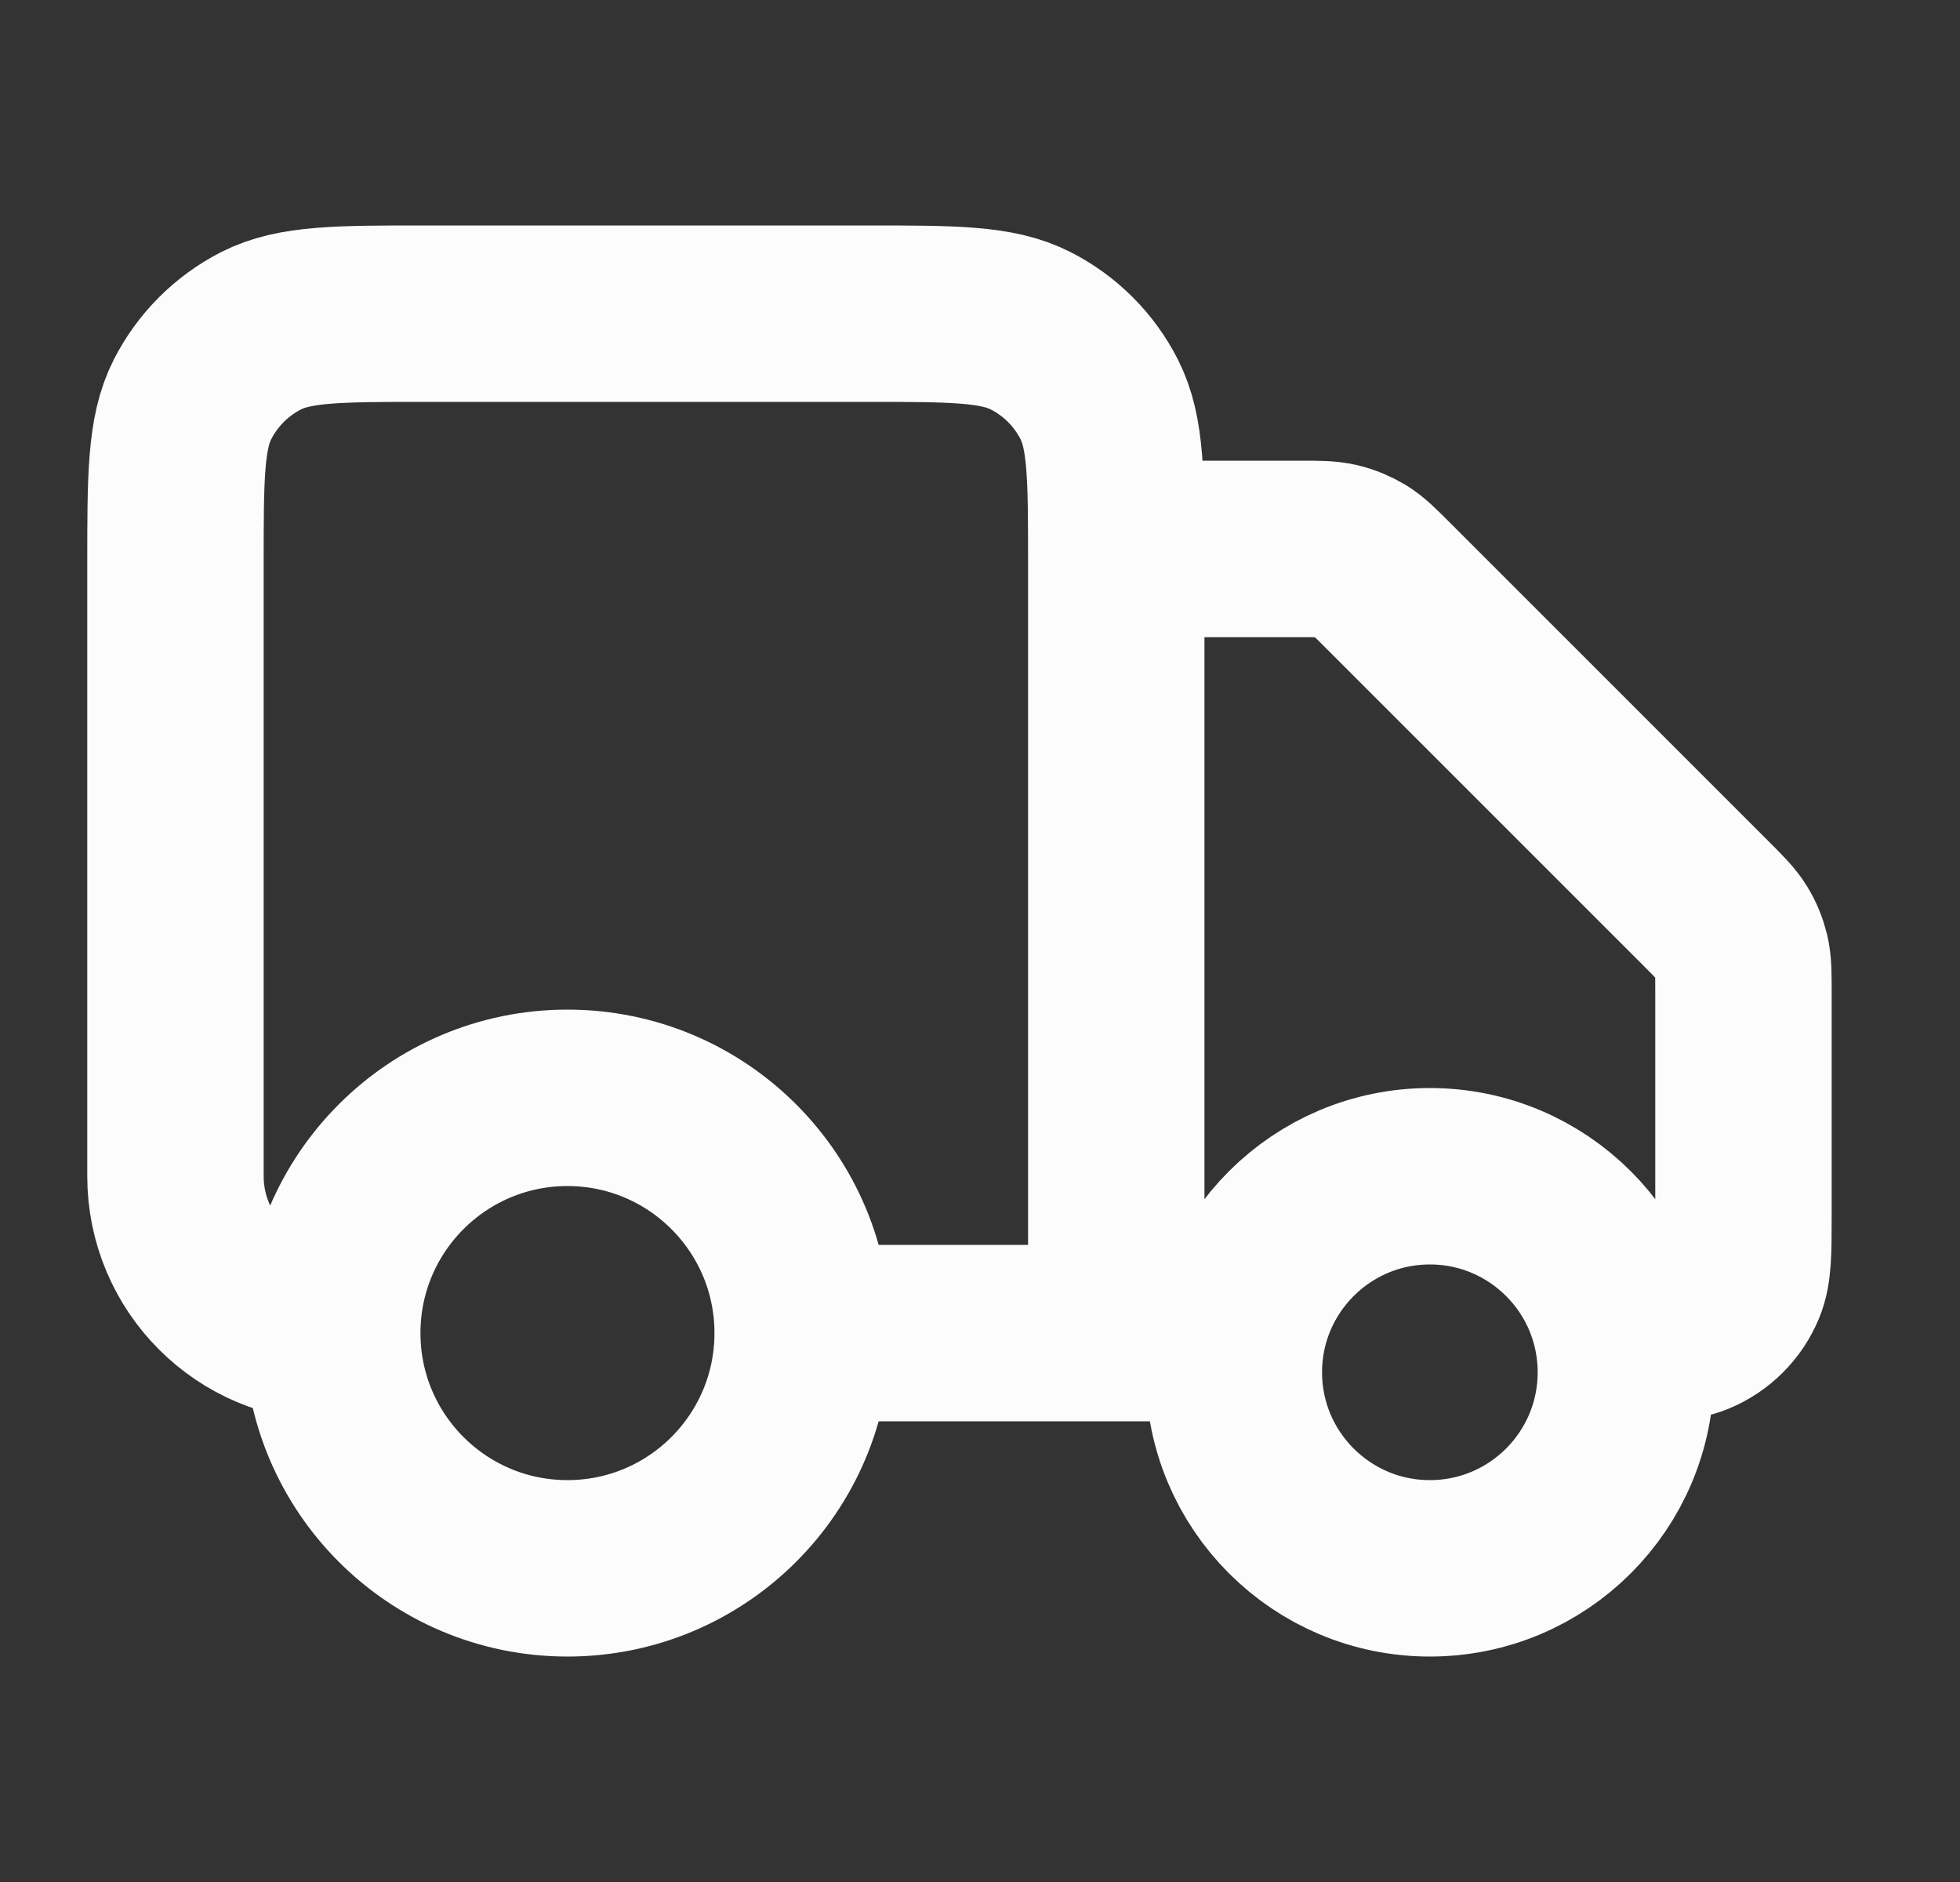 <svg width="25" height="24" viewBox="0 0 25 24" fill="none" xmlns="http://www.w3.org/2000/svg">
<rect x="0" y="0" width="25" height="24" fill="#333333" stroke="none"/>
<g id="Icon">
<path id="Icon_2" d="M14.238 7H16.576C16.82 7 16.942 7 17.058 7.028C17.16 7.052 17.257 7.093 17.347 7.147C17.448 7.209 17.534 7.296 17.707 7.469L21.77 11.531C21.943 11.704 22.029 11.791 22.091 11.892C22.146 11.981 22.186 12.079 22.211 12.181C22.238 12.296 22.238 12.418 22.238 12.663V15.5C22.238 15.966 22.238 16.199 22.162 16.383C22.061 16.628 21.866 16.822 21.621 16.924C21.437 17 21.204 17 20.738 17M15.738 17H14.238M14.238 17V7.2C14.238 6.08 14.238 5.52 14.02 5.092C13.829 4.716 13.523 4.41 13.146 4.218C12.718 4 12.158 4 11.038 4H5.438C4.318 4 3.758 4 3.33 4.218C2.954 4.41 2.648 4.716 2.456 5.092C2.238 5.52 2.238 6.08 2.238 7.2V15C2.238 16.105 3.134 17 4.238 17M14.238 17H10.238M10.238 17C10.238 18.657 8.895 20 7.238 20C5.581 20 4.238 18.657 4.238 17M10.238 17C10.238 15.343 8.895 14 7.238 14C5.581 14 4.238 15.343 4.238 17M20.738 17.5C20.738 18.881 19.619 20 18.238 20C16.858 20 15.738 18.881 15.738 17.5C15.738 16.119 16.858 15 18.238 15C19.619 15 20.738 16.119 20.738 17.5Z" stroke="#FCFCFC" stroke-width="2.25" stroke-linecap="round" stroke-linejoin="round"/>
</g>
</svg>

